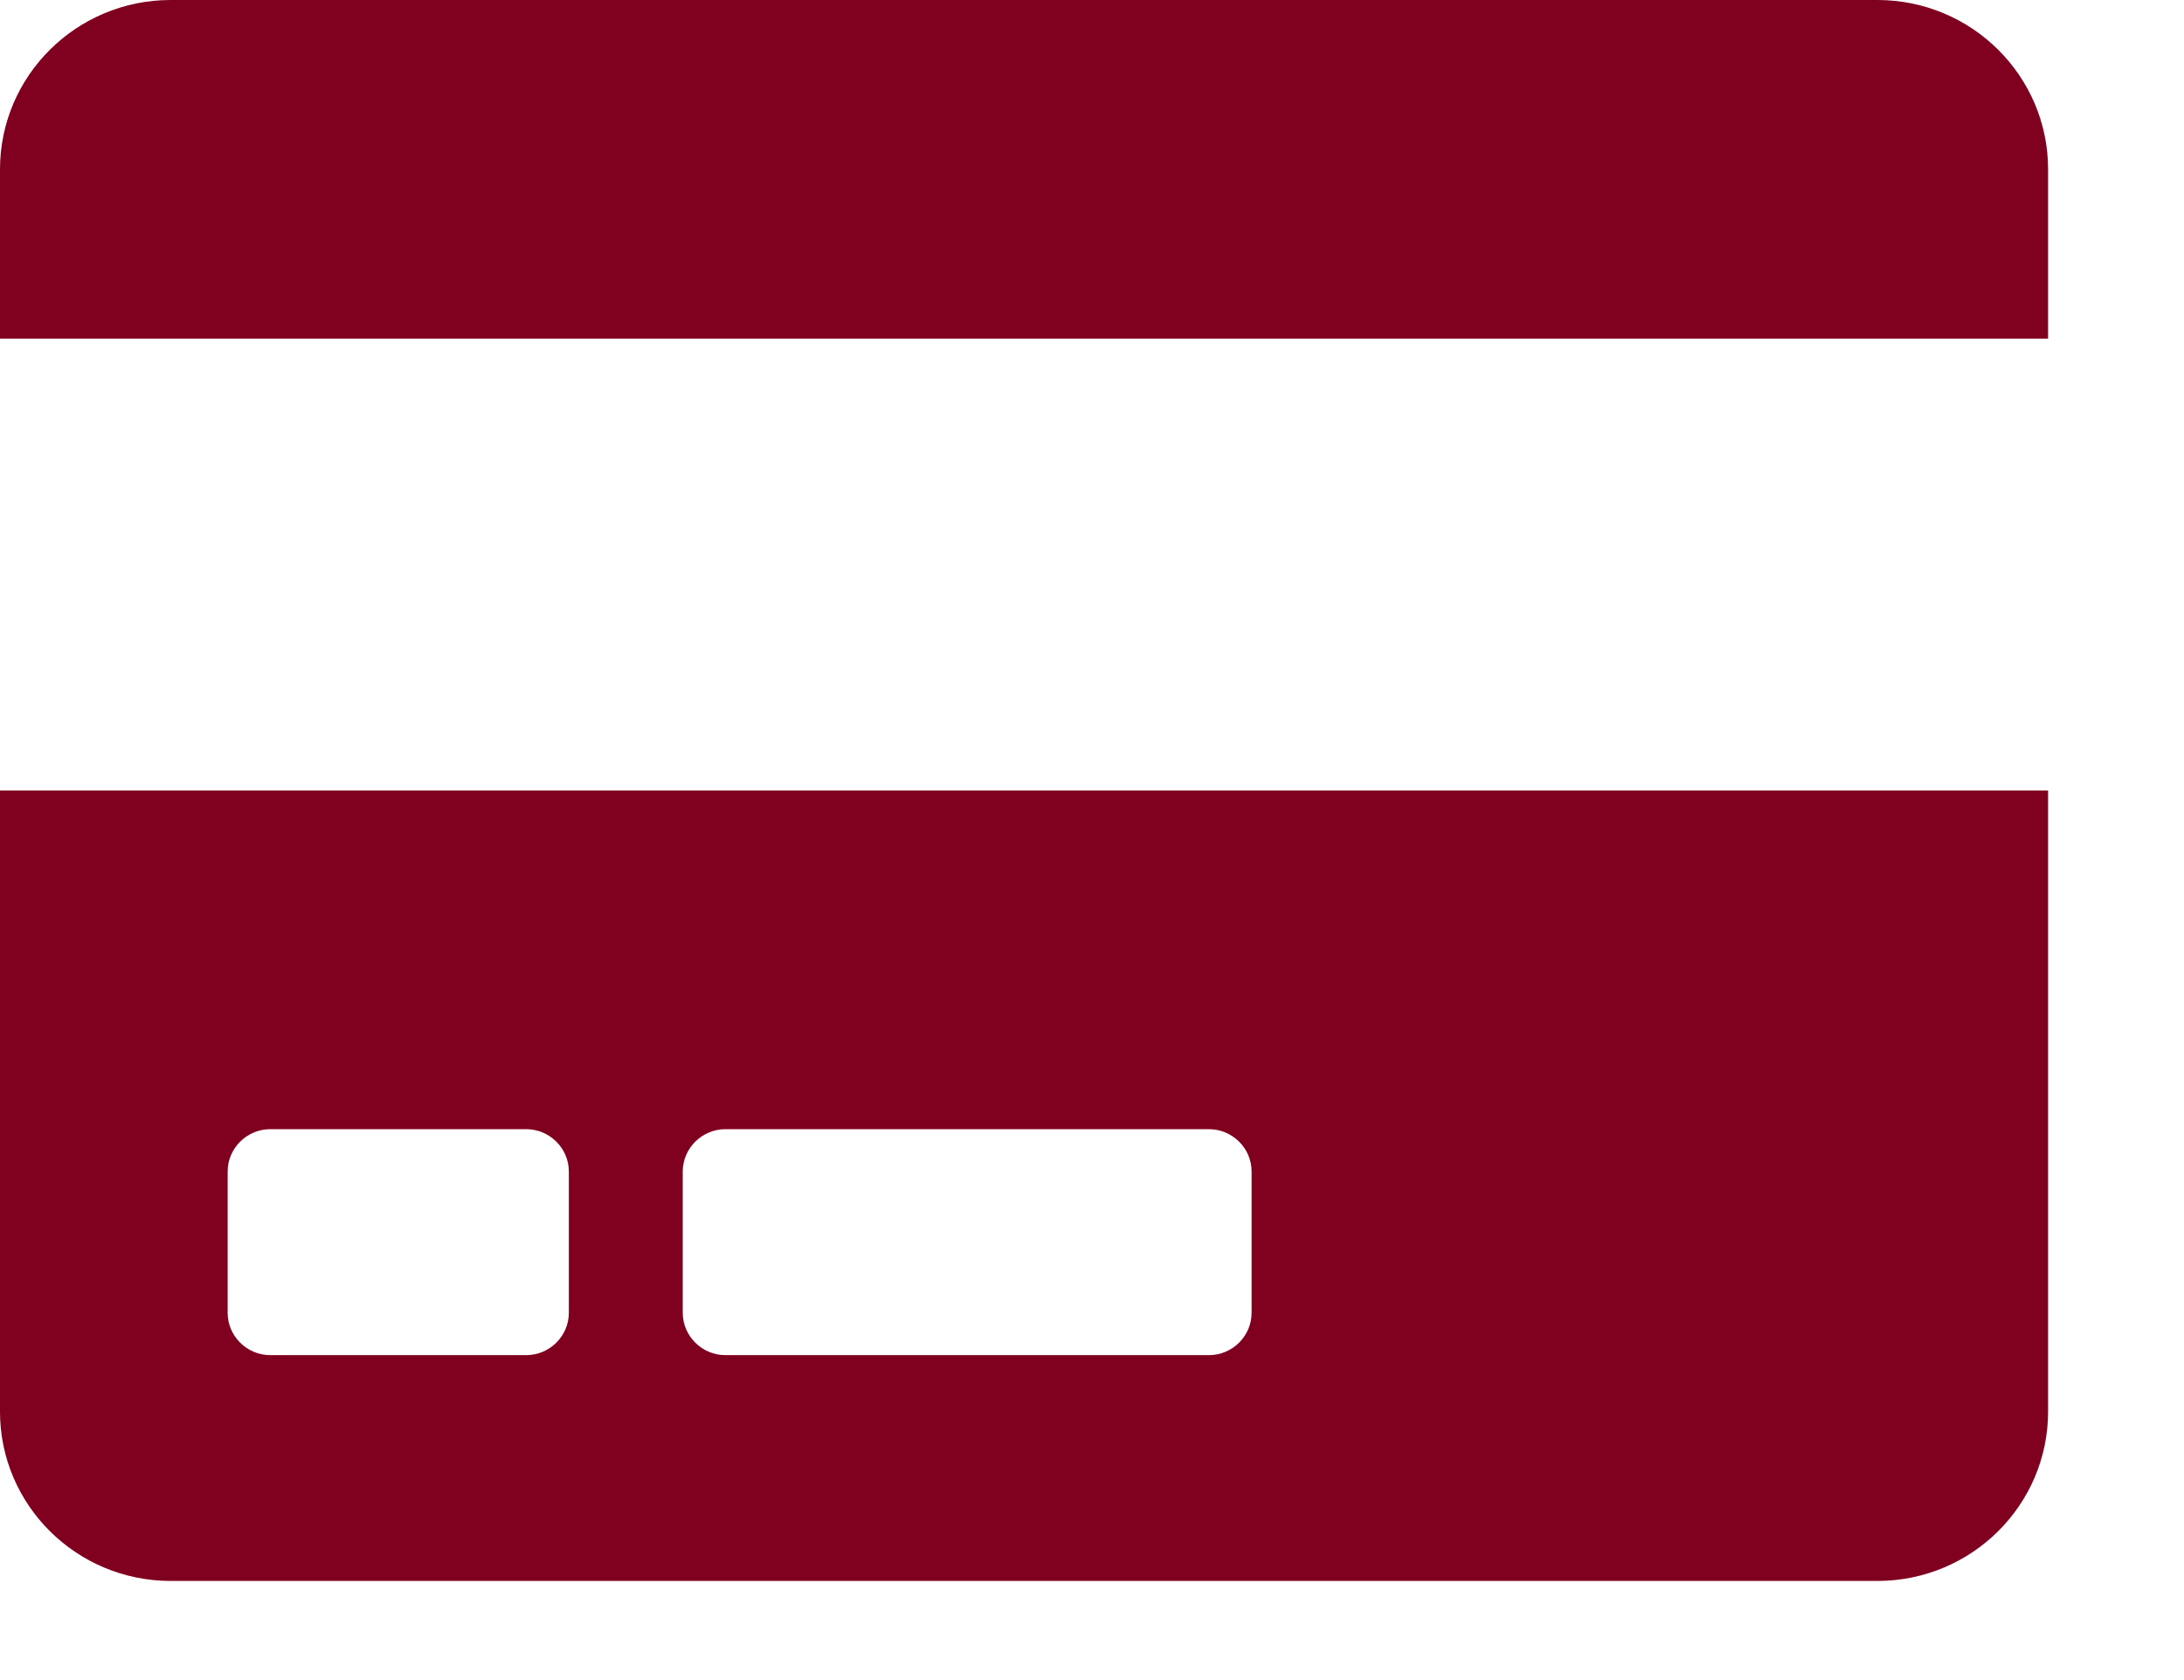 <svg width="13" height="10" viewBox="0 0 13 10" fill="none" xmlns="http://www.w3.org/2000/svg">
<g id="&#240;&#159;&#166;&#134; icon &#34;Credit Card&#34;">
<path id="Vector" d="M0 8.402C0 8.958 0.455 9.41 1.016 9.41H11.175C11.736 9.41 12.191 8.958 12.191 8.402V4.705H0V8.402ZM4.064 6.973C4.064 6.835 4.178 6.721 4.318 6.721H7.196C7.336 6.721 7.45 6.835 7.45 6.973V7.814C7.45 7.952 7.336 8.066 7.196 8.066H4.318C4.178 8.066 4.064 7.952 4.064 7.814V6.973ZM1.355 6.973C1.355 6.835 1.469 6.721 1.609 6.721H3.132C3.272 6.721 3.386 6.835 3.386 6.973V7.814C3.386 7.952 3.272 8.066 3.132 8.066H1.609C1.469 8.066 1.355 7.952 1.355 7.814V6.973ZM12.191 1.008V2.016H0V1.008C0 0.452 0.455 0 1.016 0H11.175C11.736 0 12.191 0.452 12.191 1.008Z" fill="#800020"/>
</g>
</svg>
